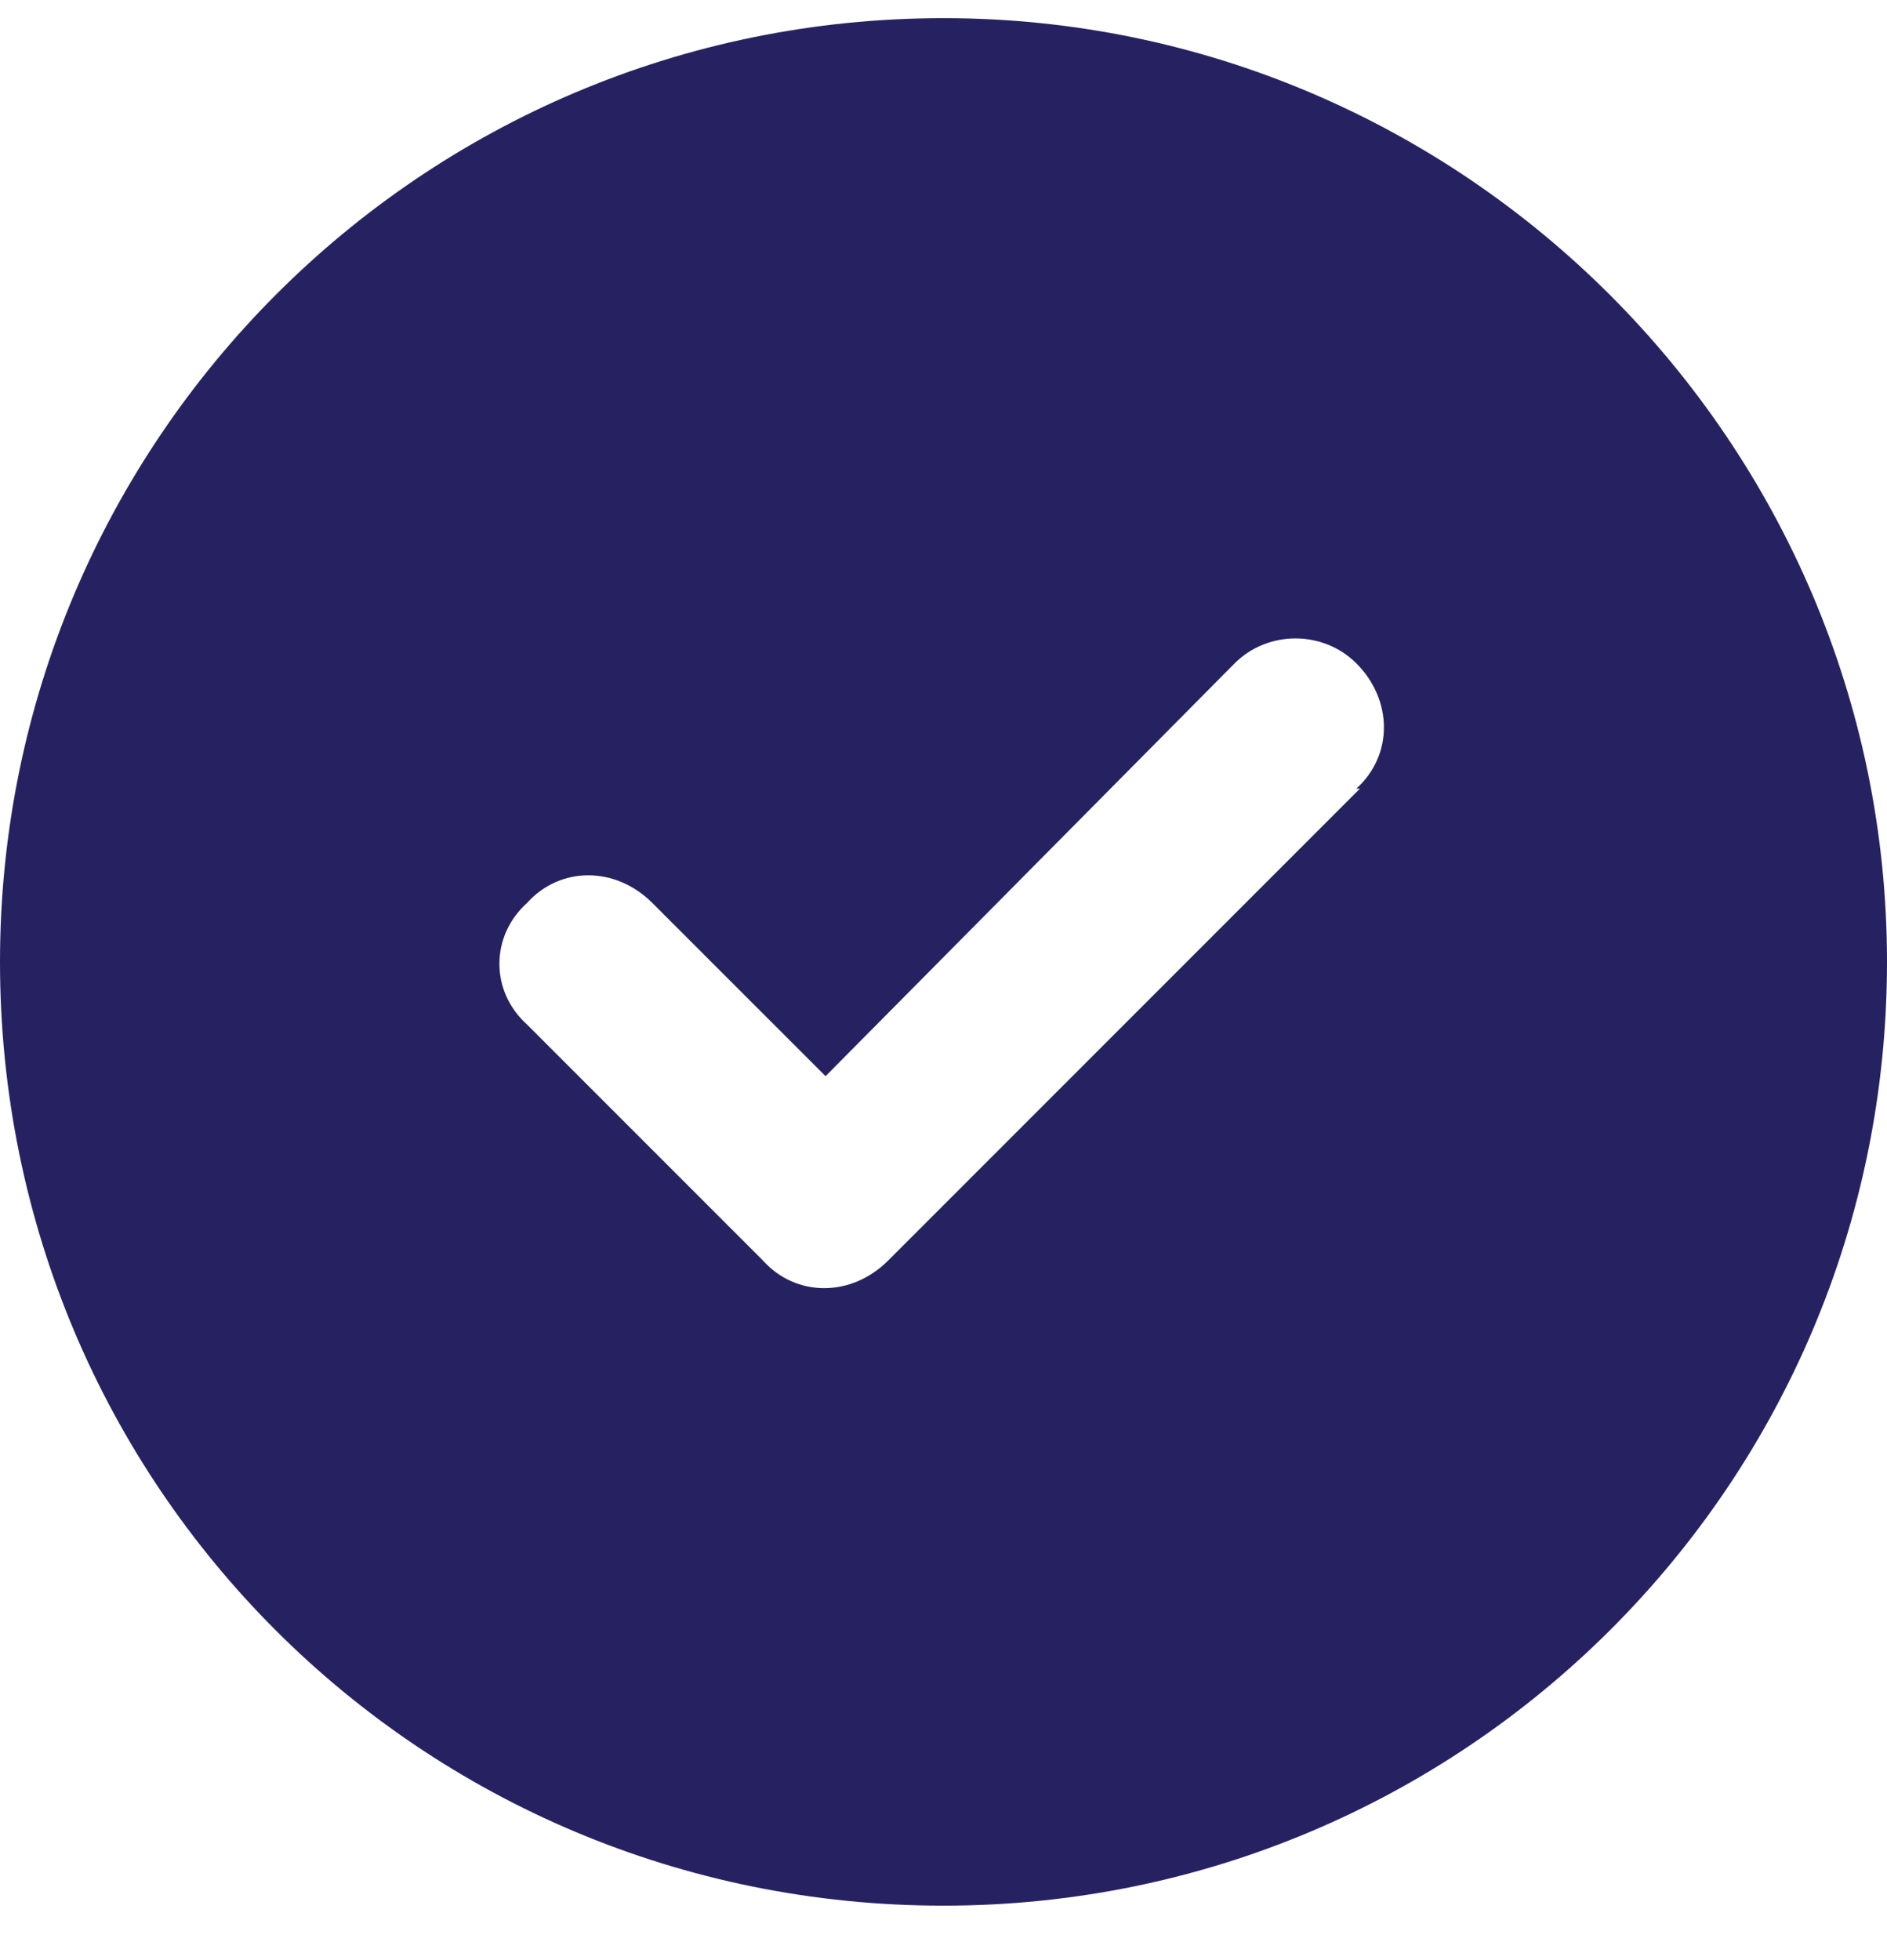 <svg width="26" height="27" viewBox="0 0 26 27" fill="none" xmlns="http://www.w3.org/2000/svg">
<path d="M13 26.25C20.16 26.25 26 20.461 26 13.25C26 6.09 20.16 0.25 13 0.25C5.789 0.25 0 6.09 0 13.25C0 20.461 5.789 26.25 13 26.25ZM18.738 10.863L12.238 17.363C11.73 17.871 10.969 17.871 10.512 17.363L7.262 14.113C6.754 13.656 6.754 12.895 7.262 12.438C7.719 11.93 8.48 11.93 8.988 12.438L11.375 14.824L17.012 9.137C17.469 8.68 18.23 8.68 18.688 9.137C19.195 9.645 19.195 10.406 18.688 10.863H18.738Z" fill="#262262"/>
</svg>
